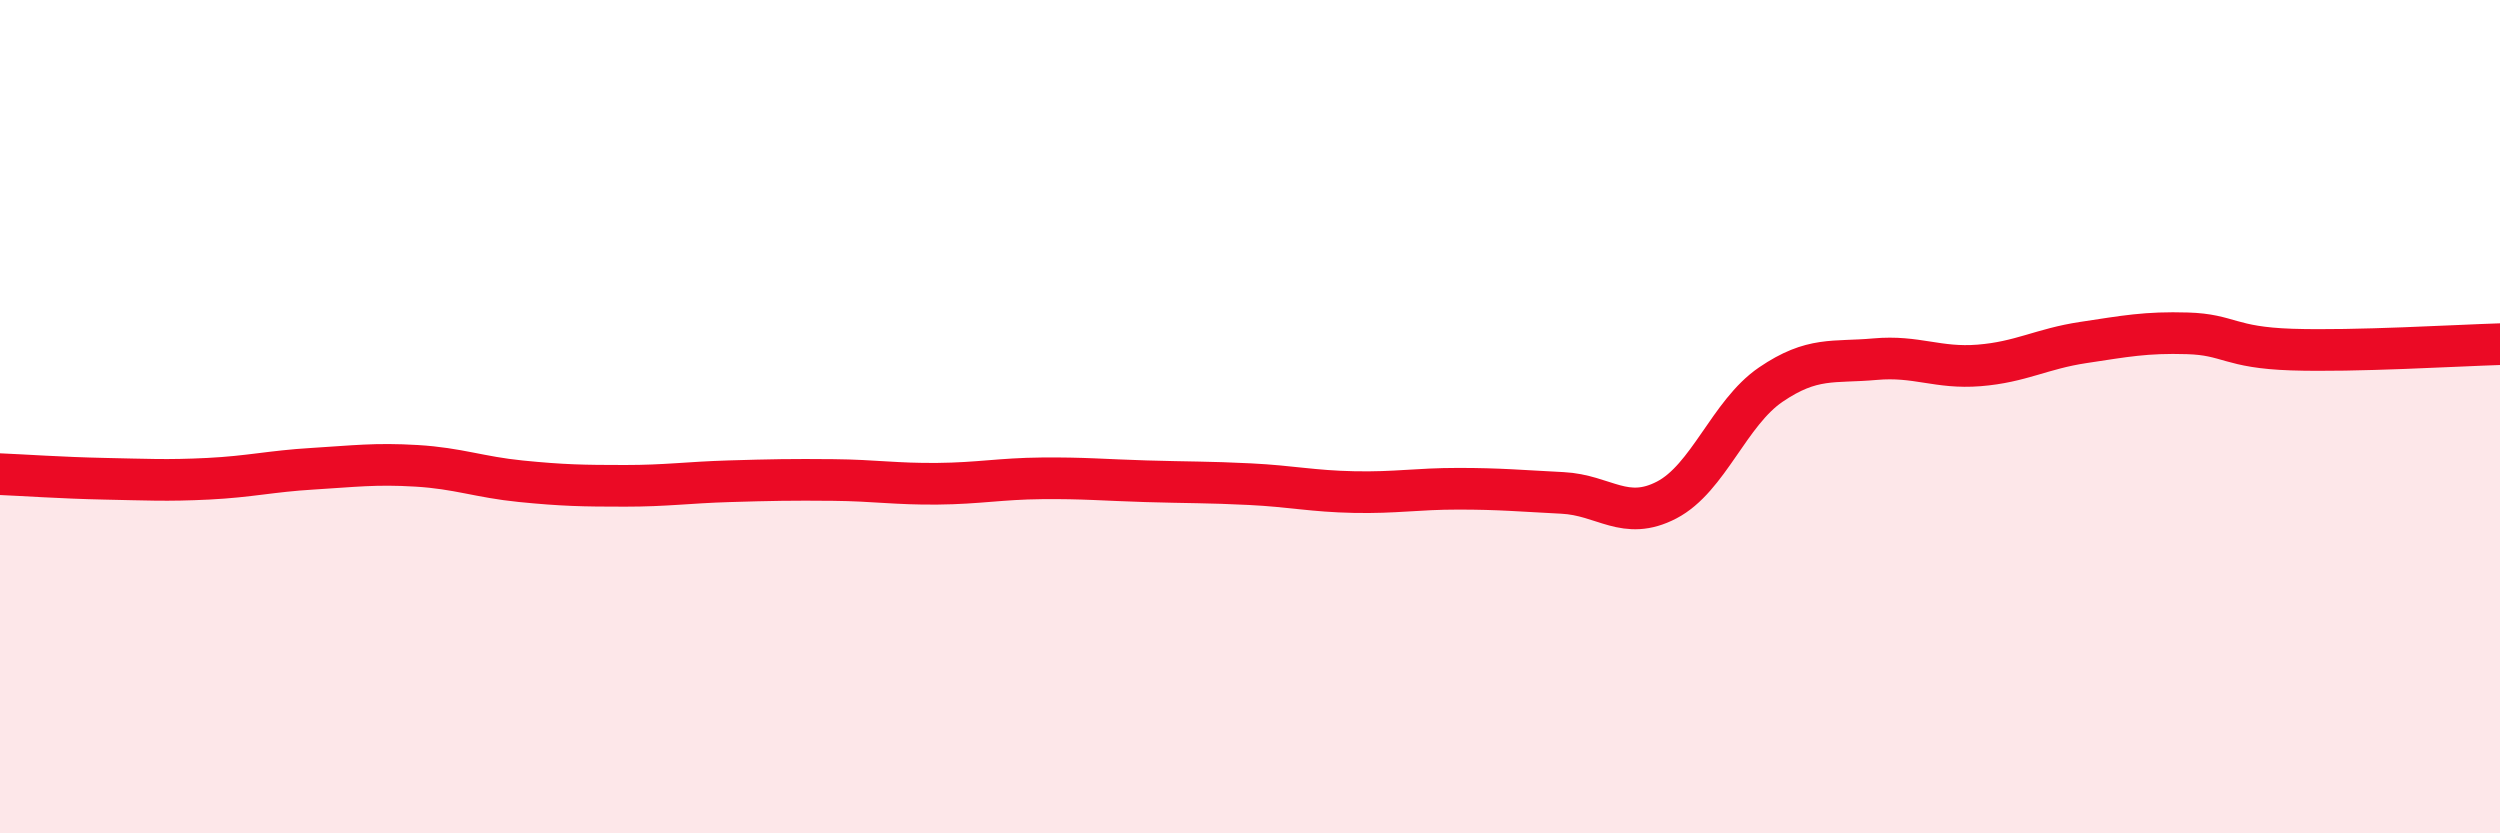 
    <svg width="60" height="20" viewBox="0 0 60 20" xmlns="http://www.w3.org/2000/svg">
      <path
        d="M 0,11.38 C 0.5,11.4 1.5,11.47 2.5,11.49 C 3.5,11.51 4,11.54 5,11.49 C 6,11.44 6.5,11.31 7.5,11.25 C 8.5,11.19 9,11.12 10,11.18 C 11,11.24 11.5,11.45 12.5,11.55 C 13.5,11.65 14,11.66 15,11.66 C 16,11.66 16.5,11.58 17.5,11.55 C 18.5,11.52 19,11.51 20,11.52 C 21,11.53 21.5,11.62 22.5,11.61 C 23.5,11.6 24,11.49 25,11.48 C 26,11.47 26.5,11.52 27.5,11.55 C 28.5,11.58 29,11.57 30,11.62 C 31,11.67 31.5,11.79 32.5,11.81 C 33.5,11.83 34,11.73 35,11.73 C 36,11.73 36.5,11.78 37.5,11.83 C 38.5,11.88 39,12.52 40,12 C 41,11.48 41.5,9.91 42.5,9.23 C 43.5,8.55 44,8.71 45,8.62 C 46,8.53 46.5,8.85 47.5,8.77 C 48.5,8.69 49,8.37 50,8.22 C 51,8.07 51.5,7.97 52.5,8 C 53.5,8.03 53.5,8.34 55,8.39 C 56.5,8.44 59,8.29 60,8.26L60 20L0 20Z"
        fill="#EB0A25"
        opacity="0.1"
        stroke-linecap="round"
        stroke-linejoin="round"
      />
      <path
        d="M 0,11.38 C 0.5,11.4 1.5,11.47 2.5,11.49 C 3.5,11.51 4,11.54 5,11.49 C 6,11.44 6.5,11.31 7.5,11.25 C 8.5,11.19 9,11.12 10,11.18 C 11,11.24 11.5,11.45 12.5,11.55 C 13.5,11.65 14,11.66 15,11.66 C 16,11.66 16.5,11.58 17.5,11.55 C 18.5,11.52 19,11.51 20,11.52 C 21,11.53 21.5,11.62 22.5,11.61 C 23.5,11.6 24,11.49 25,11.48 C 26,11.47 26.5,11.52 27.5,11.55 C 28.5,11.58 29,11.57 30,11.62 C 31,11.67 31.5,11.79 32.5,11.81 C 33.5,11.83 34,11.73 35,11.73 C 36,11.73 36.5,11.78 37.5,11.83 C 38.5,11.88 39,12.52 40,12 C 41,11.48 41.5,9.91 42.5,9.23 C 43.5,8.55 44,8.71 45,8.62 C 46,8.53 46.5,8.85 47.5,8.77 C 48.5,8.69 49,8.37 50,8.22 C 51,8.07 51.5,7.97 52.5,8 C 53.5,8.03 53.5,8.34 55,8.39 C 56.5,8.44 59,8.29 60,8.26"
        stroke="#EB0A25"
        stroke-width="1"
        fill="none"
        stroke-linecap="round"
        stroke-linejoin="round"
      />
    </svg>
  